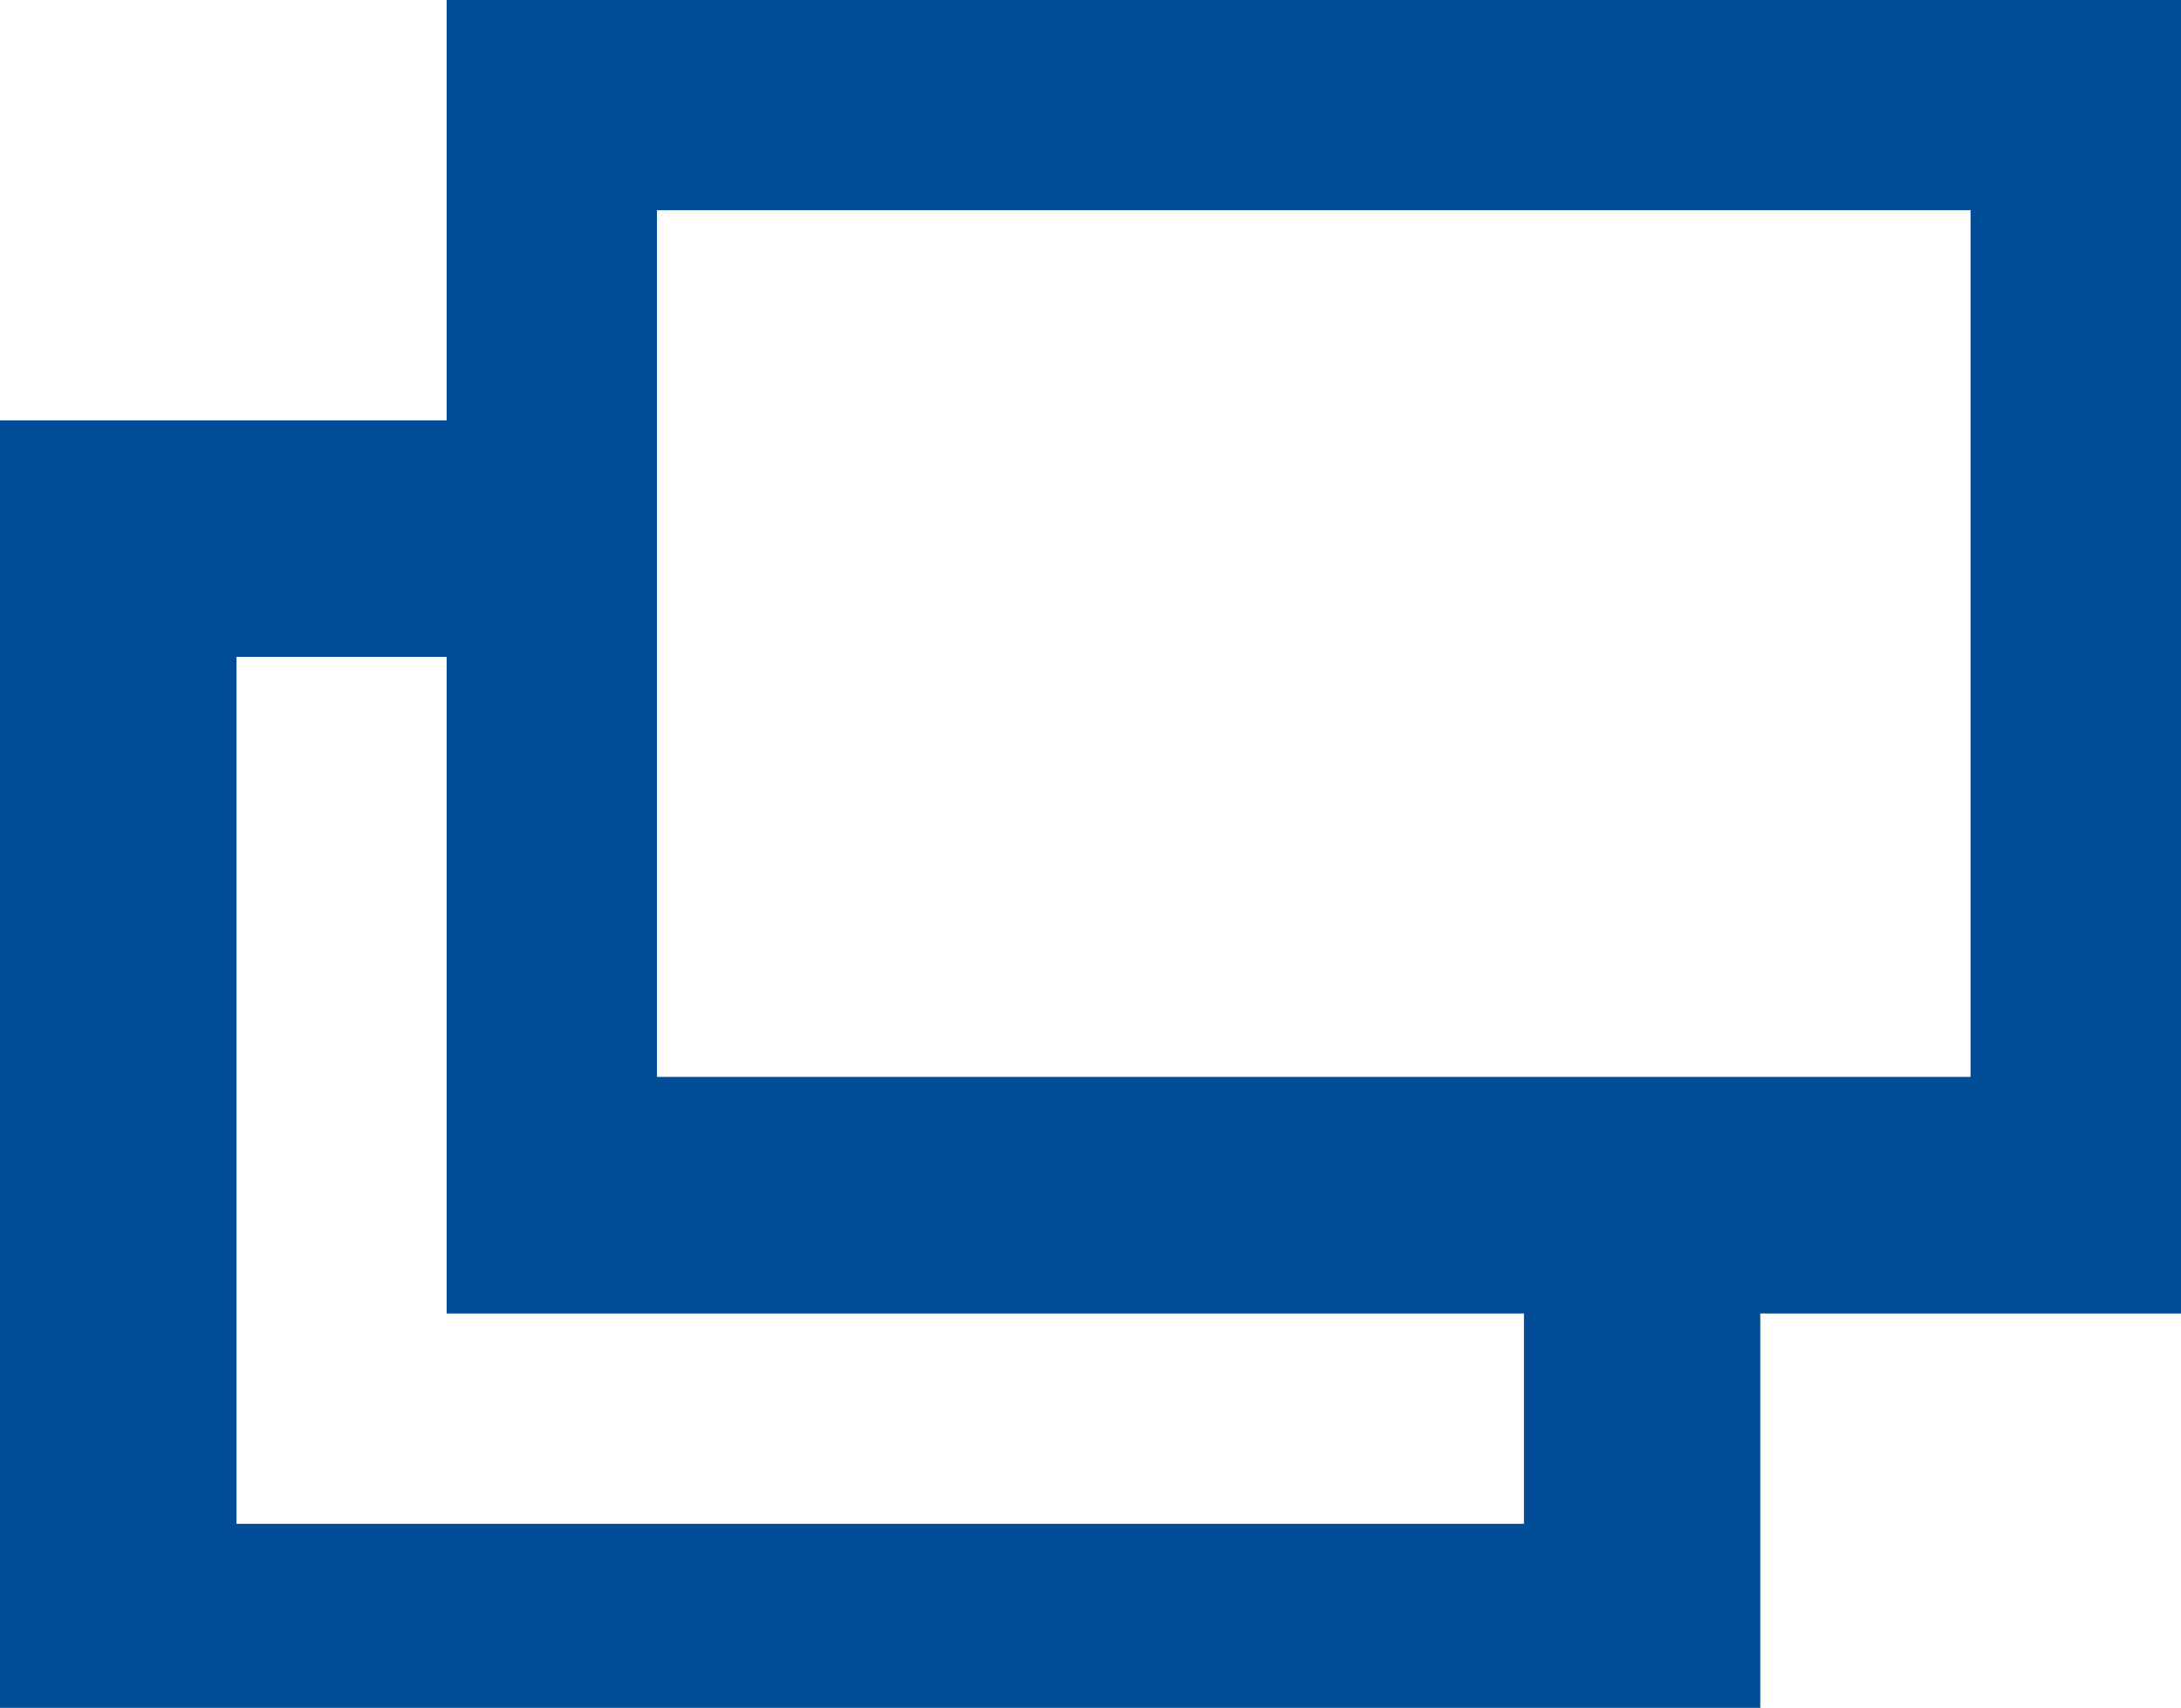 <svg xmlns="http://www.w3.org/2000/svg" width="22.612" height="17.708" viewBox="0 0 22.612 17.708">
  <path id="icon_page_blue" d="M2.452,6.811H4.631v6.808H15.8V15.8H2.452ZM6.811,2.179H20.43v8.987H6.811ZM4.631,0V4.359H0V17.708H18.25V13.619h4.362V0Z" fill="#004c97"/>
</svg>
